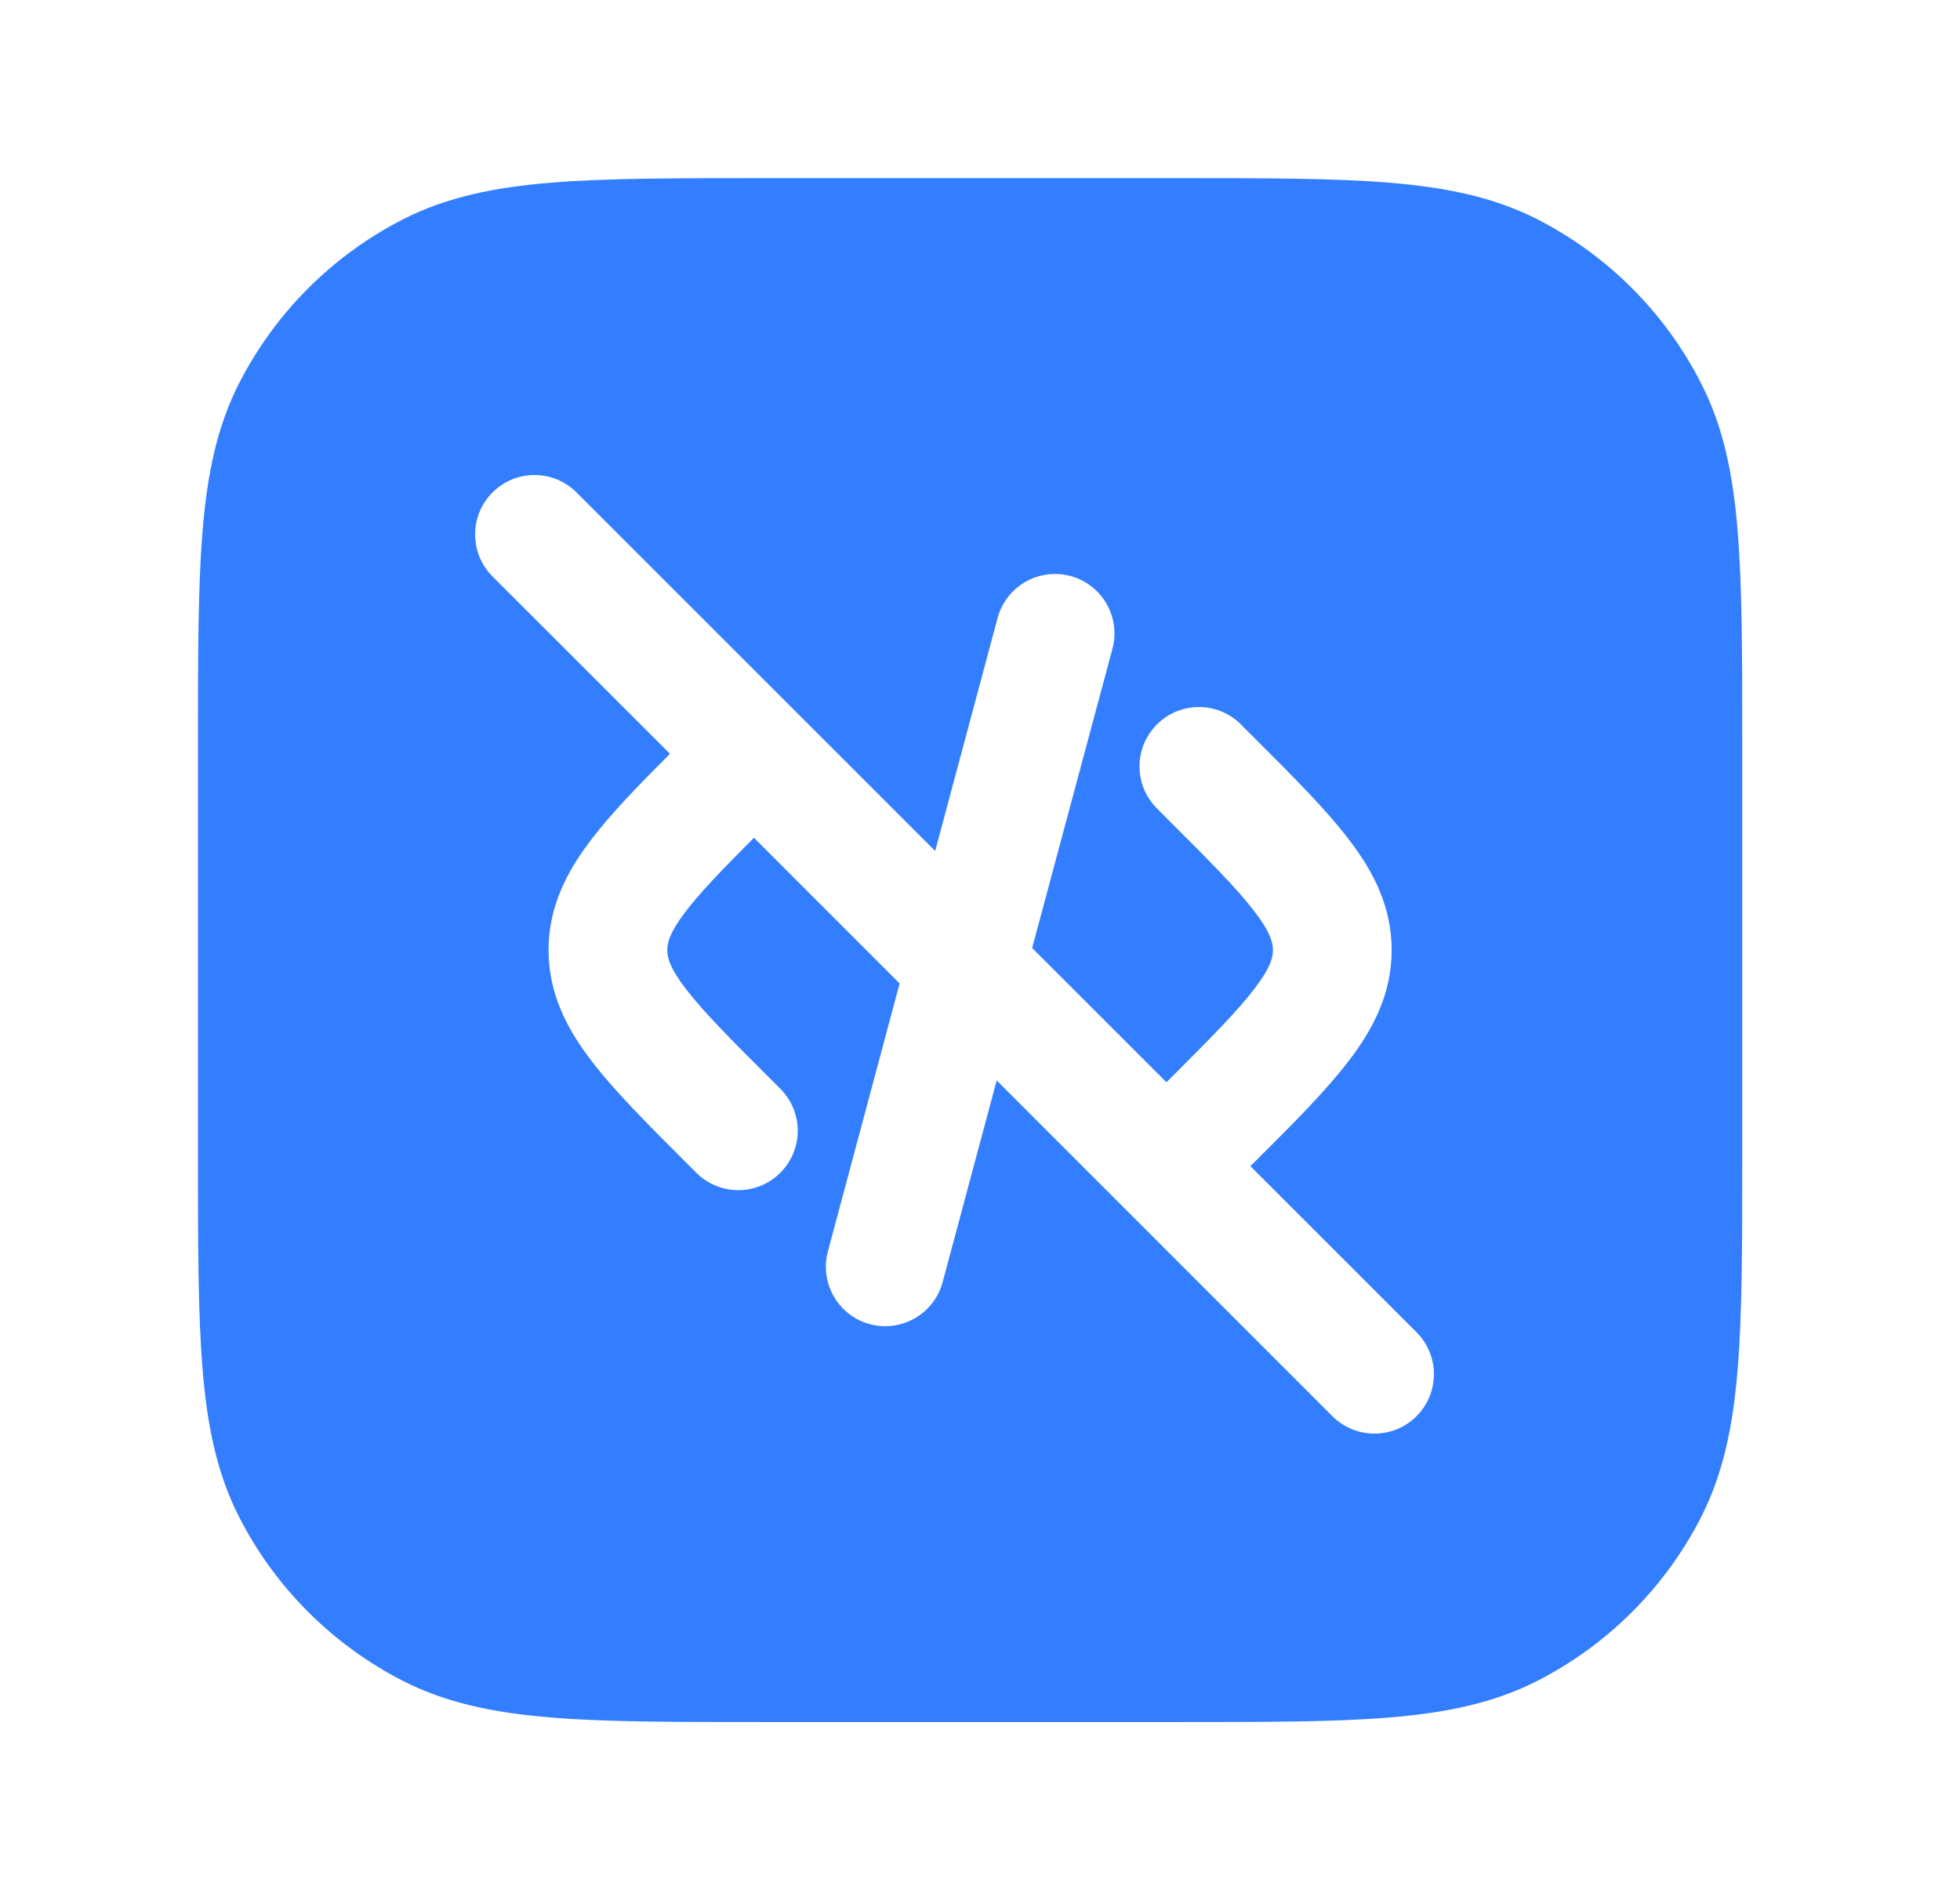 <svg width="33" height="32" viewBox="0 0 33 32" fill="none" xmlns="http://www.w3.org/2000/svg">
<path d="M19.844 3C21.3 3 22.455 3 23.384 3.076C24.336 3.154 25.14 3.316 25.877 3.689C27.068 4.297 28.037 5.267 28.643 6.459C29.018 7.192 29.18 7.997 29.257 8.949C29.333 9.879 29.334 11.033 29.334 12.489V19.511C29.334 20.967 29.333 22.122 29.257 23.051C29.18 24.003 29.017 24.807 28.644 25.543C28.037 26.734 27.068 27.703 25.877 28.31C25.14 28.684 24.336 28.846 23.384 28.924C22.455 29 21.3 29 19.844 29H12.823C11.367 29 10.212 29 9.283 28.924C8.331 28.846 7.527 28.684 6.792 28.311C5.601 27.703 4.631 26.735 4.024 25.543C3.649 24.807 3.487 24.003 3.41 23.051C3.334 22.122 3.333 20.967 3.333 19.511V12.489C3.333 11.033 3.334 9.879 3.41 8.949C3.487 7.997 3.65 7.194 4.023 6.459C4.631 5.267 5.6 4.297 6.792 3.69C7.526 3.316 8.331 3.154 9.283 3.076C10.212 3 11.367 3 12.823 3H19.844ZM9.707 8.293C9.316 7.902 8.683 7.902 8.292 8.293C7.902 8.683 7.902 9.317 8.292 9.707L11.28 12.694C10.744 13.231 10.284 13.706 9.953 14.142C9.543 14.678 9.236 15.269 9.236 16C9.236 16.731 9.543 17.322 9.953 17.858C10.334 18.36 10.886 18.912 11.526 19.552L11.749 19.774C11.939 19.951 12.19 20.047 12.449 20.043C12.708 20.038 12.955 19.933 13.138 19.75C13.321 19.567 13.427 19.32 13.431 19.061C13.436 18.802 13.339 18.551 13.163 18.361L12.988 18.186C12.285 17.484 11.832 17.027 11.541 16.645C11.268 16.288 11.235 16.117 11.235 16C11.235 15.883 11.268 15.712 11.541 15.354C11.789 15.029 12.155 14.649 12.694 14.108L15.147 16.562L13.939 21.074C13.87 21.33 13.906 21.603 14.039 21.833C14.171 22.063 14.39 22.231 14.646 22.3C14.902 22.368 15.175 22.332 15.405 22.199C15.634 22.067 15.802 21.848 15.871 21.592L16.781 18.195L22.434 23.85C22.825 24.24 23.459 24.24 23.849 23.85C24.24 23.459 24.24 22.825 23.849 22.435L21.052 19.638L21.14 19.552C21.783 18.912 22.333 18.36 22.714 17.858C23.124 17.322 23.431 16.731 23.431 16C23.431 15.269 23.124 14.678 22.714 14.142C22.333 13.64 21.781 13.088 21.141 12.448L20.918 12.226C20.826 12.127 20.716 12.048 20.593 11.993C20.471 11.938 20.338 11.91 20.204 11.907C20.069 11.905 19.936 11.929 19.811 11.979C19.687 12.03 19.574 12.105 19.479 12.2C19.384 12.295 19.309 12.408 19.258 12.532C19.208 12.657 19.184 12.79 19.186 12.925C19.188 13.059 19.217 13.192 19.272 13.315C19.327 13.437 19.406 13.547 19.504 13.639L19.679 13.815C20.382 14.516 20.835 14.973 21.125 15.354C21.399 15.712 21.432 15.883 21.432 16C21.432 16.117 21.399 16.288 21.125 16.645C20.835 17.027 20.382 17.484 19.679 18.186L19.639 18.225L17.378 15.965L18.73 10.926C18.764 10.799 18.773 10.666 18.755 10.536C18.738 10.406 18.695 10.28 18.629 10.166C18.497 9.936 18.278 9.769 18.022 9.7C17.766 9.632 17.492 9.667 17.262 9.8C17.032 9.933 16.865 10.152 16.796 10.408L15.745 14.331L9.707 8.293Z" fill="#337EFE"/>
</svg>
